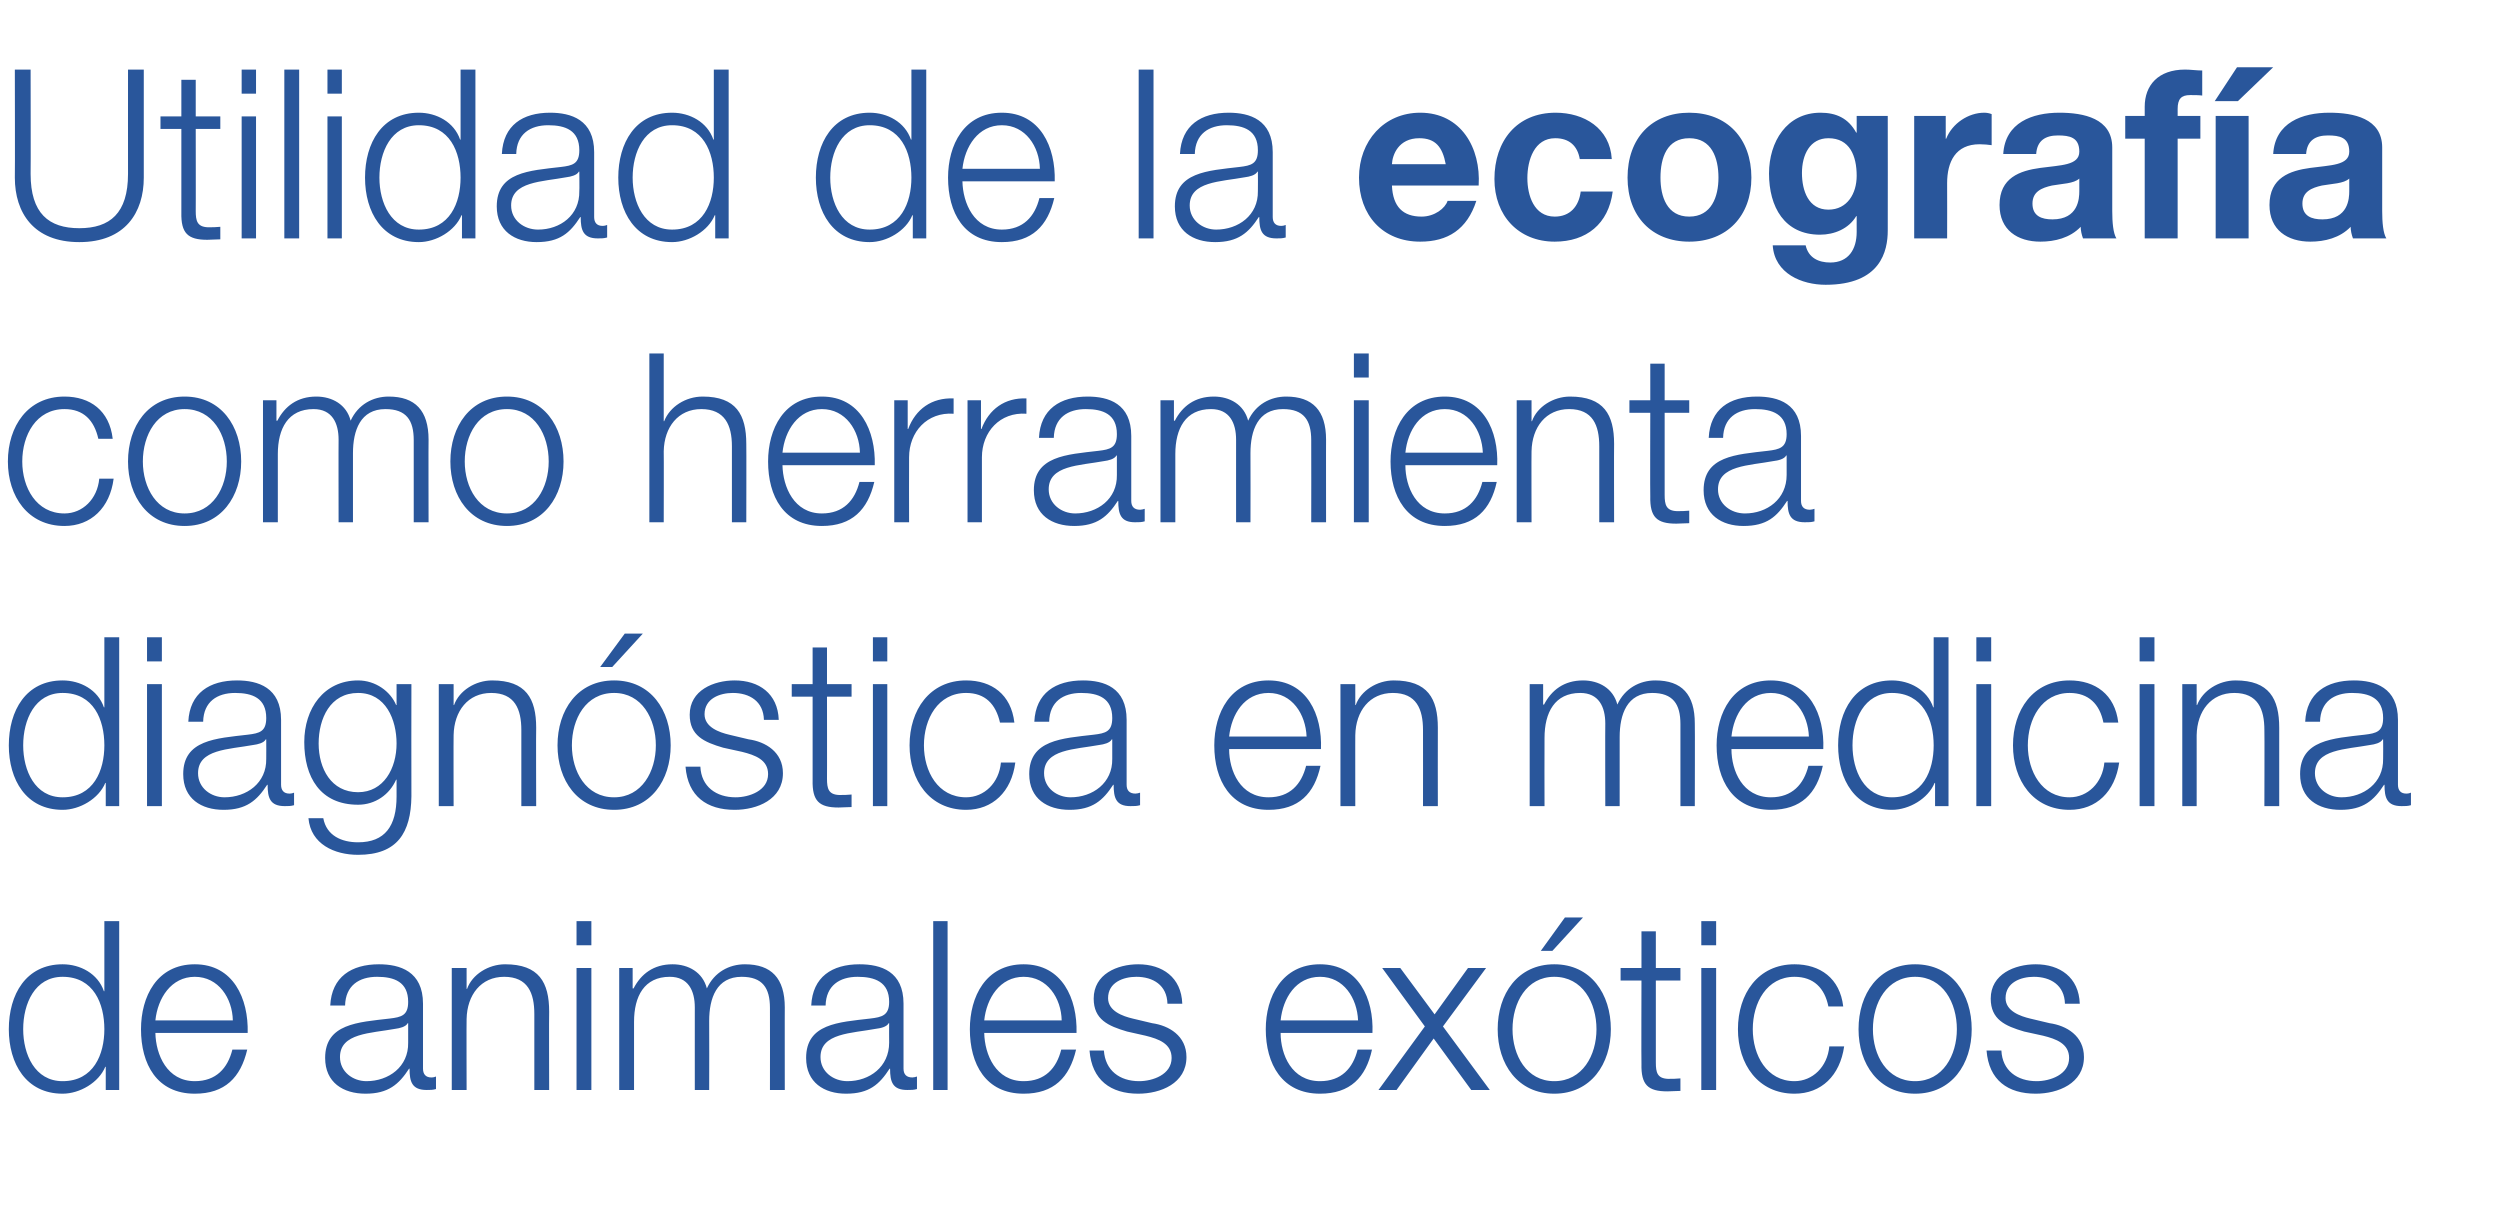 <?xml version="1.0" standalone="no"?><!DOCTYPE svg PUBLIC "-//W3C//DTD SVG 1.1//EN" "http://www.w3.org/Graphics/SVG/1.1/DTD/svg11.dtd"><svg xmlns="http://www.w3.org/2000/svg" version="1.1" width="539px" height="262.6px" viewBox="0 -15 539 262.6" style="top:-15px">  <desc>Utilidad de la ecografía como herramienta diagnóstica en medicina de animales exóticos</desc>  <defs/>  <g id="Polygon112784">    <path d="M 13.5 218.1 C 20.2 218.1 22.5 212.3 22.5 206.9 C 22.5 201.4 20.2 195.6 13.5 195.6 C 7.5 195.6 5 201.4 5 206.9 C 5 212.3 7.5 218.1 13.5 218.1 Z M 25.7 220 L 22.8 220 L 22.8 215 C 22.8 215 22.69 215.02 22.7 215 C 21.3 218.4 17.2 220.8 13.5 220.8 C 5.6 220.8 1.9 214.3 1.9 206.9 C 1.9 199.4 5.6 192.9 13.5 192.9 C 17.3 192.9 21.1 194.9 22.4 198.7 C 22.44 198.7 22.5 198.7 22.5 198.7 L 22.5 183.6 L 25.7 183.6 L 25.7 220 Z M 33.5 207.7 C 33.6 212.4 36 218.1 42 218.1 C 46.6 218.1 49.1 215.3 50.1 211.3 C 50.1 211.3 53.3 211.3 53.3 211.3 C 51.9 217.3 48.5 220.8 42 220.8 C 33.8 220.8 30.4 214.4 30.4 206.9 C 30.4 199.9 33.8 192.9 42 192.9 C 50.3 192.9 53.6 200.3 53.4 207.7 C 53.4 207.7 33.5 207.7 33.5 207.7 Z M 50.2 205 C 50.1 200.2 47.1 195.6 42 195.6 C 36.9 195.6 34 200.2 33.5 205 C 33.5 205 50.2 205 50.2 205 Z M 88 205.6 C 88 205.6 87.91 205.63 87.9 205.6 C 87.5 206.4 86.1 206.7 85.3 206.8 C 79.9 207.8 73.3 207.7 73.3 212.9 C 73.3 216.1 76.1 218.1 79 218.1 C 83.8 218.1 88.1 215 88 209.8 C 88.01 209.81 88 205.6 88 205.6 Z M 71.2 201.8 C 71.5 195.6 75.8 192.9 81.7 192.9 C 86.2 192.9 91.2 194.4 91.2 201.4 C 91.2 201.4 91.2 215.4 91.2 215.4 C 91.2 216.6 91.8 217.3 93 217.3 C 93.4 217.3 93.8 217.2 94 217.1 C 94 217.1 94 219.8 94 219.8 C 93.3 220 92.8 220 92 220 C 88.8 220 88.3 218.2 88.3 215.4 C 88.3 215.4 88.2 215.4 88.2 215.4 C 86 218.8 83.7 220.8 78.8 220.8 C 74 220.8 70.1 218.4 70.1 213.1 C 70.1 205.7 77.2 205.4 84 204.6 C 86.6 204.3 88 203.9 88 201 C 88 196.7 85 195.6 81.3 195.6 C 77.4 195.6 74.5 197.5 74.4 201.8 C 74.4 201.8 71.2 201.8 71.2 201.8 Z M 97.4 193.7 L 100.6 193.7 L 100.6 198.2 C 100.6 198.2 100.66 198.24 100.7 198.2 C 101.8 195.1 105.3 192.9 108.9 192.9 C 116.2 192.9 118.4 196.8 118.4 203.1 C 118.35 203.08 118.4 220 118.4 220 L 115.2 220 C 115.2 220 115.2 203.59 115.2 203.6 C 115.2 199.1 113.8 195.6 108.7 195.6 C 103.7 195.6 100.7 199.5 100.6 204.7 C 100.56 204.66 100.6 220 100.6 220 L 97.4 220 L 97.4 193.7 Z M 124.3 193.7 L 127.5 193.7 L 127.5 220 L 124.3 220 L 124.3 193.7 Z M 124.3 183.6 L 127.5 183.6 L 127.5 188.8 L 124.3 188.8 L 124.3 183.6 Z M 133.5 193.7 L 136.4 193.7 L 136.4 198.1 C 136.4 198.1 136.59 198.13 136.6 198.1 C 138.2 195 140.9 192.9 145 192.9 C 148.4 192.9 151.5 194.6 152.4 198.1 C 154 194.6 157.2 192.9 160.6 192.9 C 166.3 192.9 169.2 195.9 169.2 202.2 C 169.18 202.16 169.2 220 169.2 220 L 166 220 C 166 220 166.03 202.32 166 202.3 C 166 198 164.4 195.6 159.9 195.6 C 154.5 195.6 152.9 200.2 152.9 205.1 C 152.94 205.12 152.9 220 152.9 220 L 149.8 220 C 149.8 220 149.79 202.16 149.8 202.2 C 149.8 198.6 148.4 195.6 144.4 195.6 C 138.9 195.6 136.7 199.8 136.7 205.3 C 136.69 205.33 136.7 220 136.7 220 L 133.5 220 L 133.5 193.7 Z M 191.7 205.6 C 191.7 205.6 191.57 205.63 191.6 205.6 C 191.2 206.4 189.8 206.7 188.9 206.8 C 183.6 207.8 176.9 207.7 176.9 212.9 C 176.9 216.1 179.7 218.1 182.7 218.1 C 187.5 218.1 191.7 215 191.7 209.8 C 191.67 209.81 191.7 205.6 191.7 205.6 Z M 174.9 201.8 C 175.2 195.6 179.4 192.9 185.3 192.9 C 189.9 192.9 194.8 194.4 194.8 201.4 C 194.8 201.4 194.8 215.4 194.8 215.4 C 194.8 216.6 195.4 217.3 196.7 217.3 C 197 217.3 197.4 217.2 197.7 217.1 C 197.7 217.1 197.7 219.8 197.7 219.8 C 197 220 196.5 220 195.6 220 C 192.4 220 191.9 218.2 191.9 215.4 C 191.9 215.4 191.8 215.4 191.8 215.4 C 189.6 218.8 187.4 220.8 182.4 220.8 C 177.7 220.8 173.8 218.4 173.8 213.1 C 173.8 205.7 180.8 205.4 187.6 204.6 C 190.2 204.3 191.7 203.9 191.7 201 C 191.7 196.7 188.6 195.6 184.9 195.6 C 181 195.6 178.1 197.5 178 201.8 C 178 201.8 174.9 201.8 174.9 201.8 Z M 201.2 183.6 L 204.3 183.6 L 204.3 220 L 201.2 220 L 201.2 183.6 Z M 212.2 207.7 C 212.3 212.4 214.7 218.1 220.7 218.1 C 225.3 218.1 227.8 215.3 228.8 211.3 C 228.8 211.3 232 211.3 232 211.3 C 230.6 217.3 227.2 220.8 220.7 220.8 C 212.5 220.8 209.1 214.4 209.1 206.9 C 209.1 199.9 212.5 192.9 220.7 192.9 C 229 192.9 232.3 200.3 232.1 207.7 C 232.1 207.7 212.2 207.7 212.2 207.7 Z M 228.9 205 C 228.8 200.2 225.8 195.6 220.7 195.6 C 215.6 195.6 212.7 200.2 212.2 205 C 212.2 205 228.9 205 228.9 205 Z M 251.7 201.4 C 251.6 197.4 248.6 195.6 245 195.6 C 242.2 195.6 238.9 196.8 238.9 200.2 C 238.9 203 242.1 204.1 244.2 204.6 C 244.2 204.6 248.4 205.6 248.4 205.6 C 252 206.1 255.8 208.3 255.8 212.9 C 255.8 218.6 250.2 220.8 245.4 220.8 C 239.5 220.8 235.4 217.9 234.9 211.5 C 234.9 211.5 238 211.5 238 211.5 C 238.3 215.8 241.4 218.1 245.6 218.1 C 248.5 218.1 252.6 216.7 252.6 213.1 C 252.6 210 249.8 209 247 208.3 C 247 208.3 243 207.4 243 207.4 C 238.9 206.2 235.8 204.8 235.8 200.3 C 235.8 195 240.9 192.9 245.4 192.9 C 250.6 192.9 254.7 195.7 254.9 201.4 C 254.9 201.4 251.7 201.4 251.7 201.4 Z M 276.1 207.7 C 276.1 212.4 278.5 218.1 284.6 218.1 C 289.2 218.1 291.7 215.3 292.7 211.3 C 292.7 211.3 295.8 211.3 295.8 211.3 C 294.5 217.3 291.1 220.8 284.6 220.8 C 276.4 220.8 272.9 214.4 272.9 206.9 C 272.9 199.9 276.4 192.9 284.6 192.9 C 292.9 192.9 296.2 200.3 295.9 207.7 C 295.9 207.7 276.1 207.7 276.1 207.7 Z M 292.8 205 C 292.6 200.2 289.7 195.6 284.6 195.6 C 279.4 195.6 276.6 200.2 276.1 205 C 276.1 205 292.8 205 292.8 205 Z M 307.2 206.3 L 298 193.7 L 301.9 193.7 L 309.3 203.7 L 316.5 193.7 L 320.4 193.7 L 311.1 206.3 L 321.2 220 L 317.2 220 L 309.1 208.9 L 301.1 220 L 297.2 220 L 307.2 206.3 Z M 347.3 206.9 C 347.3 214.4 343 220.8 335.1 220.8 C 327.2 220.8 322.9 214.4 322.9 206.9 C 322.9 199.3 327.2 192.9 335.1 192.9 C 343 192.9 347.3 199.3 347.3 206.9 Z M 326.1 206.9 C 326.1 212.5 329.1 218.1 335.1 218.1 C 341.2 218.1 344.2 212.5 344.2 206.9 C 344.2 201.2 341.2 195.6 335.1 195.6 C 329.1 195.6 326.1 201.2 326.1 206.9 Z M 334.7 190 L 332.2 190 L 337.4 182.8 L 341.3 182.8 L 334.7 190 Z M 357 193.7 L 362.3 193.7 L 362.3 196.4 L 357 196.4 C 357 196.4 357 214.15 357 214.1 C 357 216.2 357.3 217.5 359.6 217.6 C 360.5 217.6 361.4 217.6 362.3 217.5 C 362.3 217.5 362.3 220.2 362.3 220.2 C 361.3 220.2 360.4 220.3 359.5 220.3 C 355.3 220.3 353.8 218.9 353.9 214.4 C 353.85 214.4 353.9 196.4 353.9 196.4 L 349.4 196.4 L 349.4 193.7 L 353.9 193.7 L 353.9 185.8 L 357 185.8 L 357 193.7 Z M 366.8 193.7 L 370 193.7 L 370 220 L 366.8 220 L 366.8 193.7 Z M 366.8 183.6 L 370 183.6 L 370 188.8 L 366.8 188.8 L 366.8 183.6 Z M 394.2 202 C 393.4 198 391 195.6 386.9 195.6 C 380.9 195.6 377.9 201.2 377.9 206.9 C 377.9 212.5 380.9 218.1 386.9 218.1 C 390.8 218.1 394 215 394.4 210.6 C 394.4 210.6 397.6 210.6 397.6 210.6 C 396.7 216.9 392.7 220.8 386.9 220.8 C 379 220.8 374.7 214.4 374.7 206.9 C 374.7 199.3 379 192.9 386.9 192.9 C 392.4 192.9 396.7 195.9 397.4 202 C 397.4 202 394.2 202 394.2 202 Z M 425.1 206.9 C 425.1 214.4 420.8 220.8 412.9 220.8 C 405 220.8 400.7 214.4 400.7 206.9 C 400.7 199.3 405 192.9 412.9 192.9 C 420.8 192.9 425.1 199.3 425.1 206.9 Z M 403.8 206.9 C 403.8 212.5 406.8 218.1 412.9 218.1 C 418.9 218.1 421.9 212.5 421.9 206.9 C 421.9 201.2 418.9 195.6 412.9 195.6 C 406.8 195.6 403.8 201.2 403.8 206.9 Z M 445.2 201.4 C 445.1 197.4 442.1 195.6 438.5 195.6 C 435.7 195.6 432.4 196.8 432.4 200.2 C 432.4 203 435.6 204.1 437.7 204.6 C 437.7 204.6 441.9 205.6 441.9 205.6 C 445.5 206.1 449.3 208.3 449.3 212.9 C 449.3 218.6 443.7 220.8 438.9 220.8 C 432.9 220.8 428.8 217.9 428.3 211.5 C 428.3 211.5 431.5 211.5 431.5 211.5 C 431.7 215.8 434.9 218.1 439.1 218.1 C 442 218.1 446.1 216.7 446.1 213.1 C 446.1 210 443.3 209 440.5 208.3 C 440.5 208.3 436.4 207.4 436.4 207.4 C 432.3 206.2 429.2 204.8 429.2 200.3 C 429.2 195 434.4 192.9 438.9 192.9 C 444.1 192.9 448.2 195.7 448.4 201.4 C 448.4 201.4 445.2 201.4 445.2 201.4 Z " stroke="none" fill="#29569b"/>  </g>  <g id="Polygon112783">    <path d="M 13.5 156.9 C 20.2 156.9 22.5 151.1 22.5 145.7 C 22.5 140.2 20.2 134.4 13.5 134.4 C 7.5 134.4 5 140.2 5 145.7 C 5 151.1 7.5 156.9 13.5 156.9 Z M 25.7 158.8 L 22.8 158.8 L 22.8 153.8 C 22.8 153.8 22.69 153.82 22.7 153.8 C 21.3 157.2 17.2 159.6 13.5 159.6 C 5.6 159.6 1.9 153.1 1.9 145.7 C 1.9 138.2 5.6 131.7 13.5 131.7 C 17.3 131.7 21.1 133.7 22.4 137.5 C 22.44 137.5 22.5 137.5 22.5 137.5 L 22.5 122.4 L 25.7 122.4 L 25.7 158.8 Z M 31.7 132.5 L 34.9 132.5 L 34.9 158.8 L 31.7 158.8 L 31.7 132.5 Z M 31.7 122.4 L 34.9 122.4 L 34.9 127.6 L 31.7 127.6 L 31.7 122.4 Z M 57.4 144.4 C 57.4 144.4 57.33 144.43 57.3 144.4 C 56.9 145.2 55.5 145.5 54.7 145.6 C 49.3 146.6 42.7 146.5 42.7 151.7 C 42.7 154.9 45.5 156.9 48.4 156.9 C 53.2 156.9 57.5 153.8 57.4 148.6 C 57.43 148.61 57.4 144.4 57.4 144.4 Z M 40.6 140.6 C 40.9 134.4 45.2 131.7 51.1 131.7 C 55.6 131.7 60.6 133.2 60.6 140.2 C 60.6 140.2 60.6 154.2 60.6 154.2 C 60.6 155.4 61.2 156.1 62.4 156.1 C 62.8 156.1 63.2 156 63.4 155.9 C 63.4 155.9 63.4 158.6 63.4 158.6 C 62.7 158.8 62.2 158.8 61.4 158.8 C 58.2 158.8 57.7 157 57.7 154.2 C 57.7 154.2 57.6 154.2 57.6 154.2 C 55.4 157.6 53.1 159.6 48.2 159.6 C 43.4 159.6 39.5 157.2 39.5 151.9 C 39.5 144.5 46.6 144.2 53.4 143.4 C 56 143.1 57.4 142.7 57.4 139.8 C 57.4 135.5 54.4 134.4 50.7 134.4 C 46.8 134.4 43.9 136.3 43.8 140.6 C 43.8 140.6 40.6 140.6 40.6 140.6 Z M 85.5 145.3 C 85.5 140.2 83.2 134.4 77.2 134.4 C 71.2 134.4 68.7 139.9 68.7 145.3 C 68.7 150.7 71.4 155.8 77.2 155.8 C 82.7 155.8 85.5 150.7 85.5 145.3 Z M 88.7 156.7 C 88.6 164.5 85.7 169.3 77.2 169.3 C 72.1 169.3 67 167 66.5 161.4 C 66.5 161.4 69.7 161.4 69.7 161.4 C 70.4 165.2 73.7 166.6 77.2 166.6 C 83 166.6 85.5 163.1 85.5 156.7 C 85.51 156.67 85.5 153.1 85.5 153.1 C 85.5 153.1 85.42 153.1 85.4 153.1 C 84 156.3 80.9 158.5 77.2 158.5 C 69 158.5 65.6 152.5 65.6 145 C 65.6 137.8 69.8 131.7 77.2 131.7 C 81 131.7 84.2 134.1 85.4 137 C 85.42 137.04 85.5 137 85.5 137 L 85.5 132.5 L 88.7 132.5 C 88.7 132.5 88.66 156.67 88.7 156.7 Z M 94.6 132.5 L 97.8 132.5 L 97.8 137 C 97.8 137 97.86 137.04 97.9 137 C 99 133.9 102.5 131.7 106.1 131.7 C 113.4 131.7 115.6 135.6 115.6 141.9 C 115.55 141.88 115.6 158.8 115.6 158.8 L 112.4 158.8 C 112.4 158.8 112.4 142.39 112.4 142.4 C 112.4 137.9 111 134.4 105.9 134.4 C 100.9 134.4 97.9 138.3 97.8 143.5 C 97.76 143.46 97.8 158.8 97.8 158.8 L 94.6 158.8 L 94.6 132.5 Z M 144.6 145.7 C 144.6 153.2 140.3 159.6 132.4 159.6 C 124.5 159.6 120.2 153.2 120.2 145.7 C 120.2 138.1 124.5 131.7 132.4 131.7 C 140.3 131.7 144.6 138.1 144.6 145.7 Z M 123.3 145.7 C 123.3 151.3 126.3 156.9 132.4 156.9 C 138.4 156.9 141.4 151.3 141.4 145.7 C 141.4 140 138.4 134.4 132.4 134.4 C 126.3 134.4 123.3 140 123.3 145.7 Z M 132 128.8 L 129.4 128.8 L 134.7 121.6 L 138.6 121.6 L 132 128.8 Z M 164.7 140.2 C 164.6 136.2 161.6 134.4 158 134.4 C 155.2 134.4 151.9 135.6 151.9 139 C 151.9 141.8 155.1 142.9 157.2 143.4 C 157.2 143.4 161.4 144.4 161.4 144.4 C 165 144.9 168.8 147.1 168.8 151.7 C 168.8 157.4 163.2 159.6 158.4 159.6 C 152.4 159.6 148.3 156.7 147.8 150.3 C 147.8 150.3 151 150.3 151 150.3 C 151.2 154.6 154.4 156.9 158.6 156.9 C 161.5 156.9 165.6 155.5 165.6 151.9 C 165.6 148.8 162.8 147.8 160 147.1 C 160 147.1 155.9 146.2 155.9 146.2 C 151.8 145 148.7 143.6 148.7 139.1 C 148.7 133.8 153.9 131.7 158.4 131.7 C 163.6 131.7 167.7 134.5 167.9 140.2 C 167.9 140.2 164.7 140.2 164.7 140.2 Z M 178.3 132.5 L 183.6 132.5 L 183.6 135.2 L 178.3 135.2 C 178.3 135.2 178.33 152.95 178.3 152.9 C 178.3 155 178.6 156.3 180.9 156.4 C 181.8 156.4 182.7 156.4 183.6 156.3 C 183.6 156.3 183.6 159 183.6 159 C 182.6 159 181.7 159.1 180.8 159.1 C 176.6 159.1 175.1 157.7 175.2 153.2 C 175.18 153.2 175.2 135.2 175.2 135.2 L 170.7 135.2 L 170.7 132.5 L 175.2 132.5 L 175.2 124.6 L 178.3 124.6 L 178.3 132.5 Z M 188.2 132.5 L 191.3 132.5 L 191.3 158.8 L 188.2 158.8 L 188.2 132.5 Z M 188.2 122.4 L 191.3 122.4 L 191.3 127.6 L 188.2 127.6 L 188.2 122.4 Z M 215.6 140.8 C 214.7 136.8 212.4 134.4 208.3 134.4 C 202.2 134.4 199.2 140 199.2 145.7 C 199.2 151.3 202.2 156.9 208.3 156.9 C 212.2 156.9 215.4 153.8 215.8 149.4 C 215.8 149.4 218.9 149.4 218.9 149.4 C 218.1 155.7 214 159.6 208.3 159.6 C 200.4 159.6 196.1 153.2 196.1 145.7 C 196.1 138.1 200.4 131.7 208.3 131.7 C 213.8 131.7 218 134.7 218.7 140.8 C 218.7 140.8 215.6 140.8 215.6 140.8 Z M 239.8 144.4 C 239.8 144.4 239.7 144.43 239.7 144.4 C 239.3 145.2 237.9 145.5 237.1 145.6 C 231.7 146.6 225.1 146.5 225.1 151.7 C 225.1 154.9 227.9 156.9 230.8 156.9 C 235.6 156.9 239.9 153.8 239.8 148.6 C 239.8 148.61 239.8 144.4 239.8 144.4 Z M 223 140.6 C 223.3 134.4 227.6 131.7 233.5 131.7 C 238 131.7 242.9 133.2 242.9 140.2 C 242.9 140.2 242.9 154.2 242.9 154.2 C 242.9 155.4 243.5 156.1 244.8 156.1 C 245.1 156.1 245.5 156 245.8 155.9 C 245.8 155.9 245.8 158.6 245.8 158.6 C 245.1 158.8 244.6 158.8 243.7 158.8 C 240.6 158.8 240.1 157 240.1 154.2 C 240.1 154.2 240 154.2 240 154.2 C 237.8 157.6 235.5 159.6 230.6 159.6 C 225.8 159.6 221.9 157.2 221.9 151.9 C 221.9 144.5 229 144.2 235.8 143.4 C 238.4 143.1 239.8 142.7 239.8 139.8 C 239.8 135.5 236.8 134.4 233.1 134.4 C 229.2 134.4 226.3 136.3 226.2 140.6 C 226.2 140.6 223 140.6 223 140.6 Z M 265 146.5 C 265 151.2 267.4 156.9 273.5 156.9 C 278.1 156.9 280.6 154.1 281.6 150.1 C 281.6 150.1 284.7 150.1 284.7 150.1 C 283.4 156.1 280 159.6 273.5 159.6 C 265.3 159.6 261.8 153.2 261.8 145.7 C 261.8 138.7 265.3 131.7 273.5 131.7 C 281.8 131.7 285.1 139.1 284.8 146.5 C 284.8 146.5 265 146.5 265 146.5 Z M 281.7 143.8 C 281.5 139 278.6 134.4 273.5 134.4 C 268.3 134.4 265.5 139 265 143.8 C 265 143.8 281.7 143.8 281.7 143.8 Z M 289 132.5 L 292.2 132.5 L 292.2 137 C 292.2 137 292.28 137.04 292.3 137 C 293.4 133.9 296.9 131.7 300.5 131.7 C 307.8 131.7 310 135.6 310 141.9 C 309.97 141.88 310 158.8 310 158.8 L 306.8 158.8 C 306.8 158.8 306.82 142.39 306.8 142.4 C 306.8 137.9 305.4 134.4 300.3 134.4 C 295.3 134.4 292.3 138.3 292.2 143.5 C 292.18 143.46 292.2 158.8 292.2 158.8 L 289 158.8 L 289 132.5 Z M 329.8 132.5 L 332.7 132.5 L 332.7 136.9 C 332.7 136.9 332.86 136.93 332.9 136.9 C 334.5 133.8 337.2 131.7 341.3 131.7 C 344.7 131.7 347.8 133.4 348.7 136.9 C 350.3 133.4 353.5 131.7 356.9 131.7 C 362.6 131.7 365.4 134.7 365.4 141 C 365.45 140.96 365.4 158.8 365.4 158.8 L 362.3 158.8 C 362.3 158.8 362.3 141.12 362.3 141.1 C 362.3 136.8 360.7 134.4 356.2 134.4 C 350.8 134.4 349.2 139 349.2 143.9 C 349.21 143.92 349.2 158.8 349.2 158.8 L 346.1 158.8 C 346.1 158.8 346.06 140.96 346.1 141 C 346.1 137.4 344.7 134.4 340.7 134.4 C 335.2 134.4 333 138.6 333 144.1 C 332.96 144.13 333 158.8 333 158.8 L 329.8 158.8 L 329.8 132.5 Z M 373.3 146.5 C 373.3 151.2 375.7 156.9 381.8 156.9 C 386.4 156.9 388.9 154.1 389.9 150.1 C 389.9 150.1 393 150.1 393 150.1 C 391.7 156.1 388.3 159.6 381.8 159.6 C 373.6 159.6 370.1 153.2 370.1 145.7 C 370.1 138.7 373.6 131.7 381.8 131.7 C 390.1 131.7 393.4 139.1 393.1 146.5 C 393.1 146.5 373.3 146.5 373.3 146.5 Z M 390 143.8 C 389.8 139 386.9 134.4 381.8 134.4 C 376.6 134.4 373.8 139 373.3 143.8 C 373.3 143.8 390 143.8 390 143.8 Z M 407.9 156.9 C 414.6 156.9 416.9 151.1 416.9 145.7 C 416.9 140.2 414.6 134.4 407.9 134.4 C 401.9 134.4 399.4 140.2 399.4 145.7 C 399.4 151.1 401.9 156.9 407.9 156.9 Z M 420.1 158.8 L 417.2 158.8 L 417.2 153.8 C 417.2 153.8 417.08 153.82 417.1 153.8 C 415.7 157.2 411.6 159.6 407.9 159.6 C 400 159.6 396.3 153.1 396.3 145.7 C 396.3 138.2 400 131.7 407.9 131.7 C 411.7 131.7 415.5 133.7 416.8 137.5 C 416.83 137.5 416.9 137.5 416.9 137.5 L 416.9 122.4 L 420.1 122.4 L 420.1 158.8 Z M 426.1 132.5 L 429.3 132.5 L 429.3 158.8 L 426.1 158.8 L 426.1 132.5 Z M 426.1 122.4 L 429.3 122.4 L 429.3 127.6 L 426.1 127.6 L 426.1 122.4 Z M 453.5 140.8 C 452.7 136.8 450.3 134.4 446.2 134.4 C 440.2 134.4 437.2 140 437.2 145.7 C 437.2 151.3 440.2 156.9 446.2 156.9 C 450.1 156.9 453.3 153.8 453.7 149.4 C 453.7 149.4 456.9 149.4 456.9 149.4 C 456 155.7 452 159.6 446.2 159.6 C 438.3 159.6 434 153.2 434 145.7 C 434 138.1 438.3 131.7 446.2 131.7 C 451.7 131.7 456 134.7 456.7 140.8 C 456.7 140.8 453.5 140.8 453.5 140.8 Z M 461.3 132.5 L 464.5 132.5 L 464.5 158.8 L 461.3 158.8 L 461.3 132.5 Z M 461.3 122.4 L 464.5 122.4 L 464.5 127.6 L 461.3 127.6 L 461.3 122.4 Z M 470.5 132.5 L 473.6 132.5 L 473.6 137 C 473.6 137 473.71 137.04 473.7 137 C 474.9 133.9 478.3 131.7 482 131.7 C 489.2 131.7 491.4 135.6 491.4 141.9 C 491.4 141.88 491.4 158.8 491.4 158.8 L 488.2 158.8 C 488.2 158.8 488.25 142.39 488.2 142.4 C 488.2 137.9 486.8 134.4 481.7 134.4 C 476.7 134.4 473.7 138.3 473.6 143.5 C 473.61 143.46 473.6 158.8 473.6 158.8 L 470.5 158.8 L 470.5 132.5 Z M 513.8 144.4 C 513.8 144.4 513.74 144.43 513.7 144.4 C 513.3 145.2 511.9 145.5 511.1 145.6 C 505.7 146.6 499.1 146.5 499.1 151.7 C 499.1 154.9 501.9 156.9 504.8 156.9 C 509.6 156.9 513.9 153.8 513.8 148.6 C 513.84 148.61 513.8 144.4 513.8 144.4 Z M 497 140.6 C 497.3 134.4 501.6 131.7 507.5 131.7 C 512 131.7 517 133.2 517 140.2 C 517 140.2 517 154.2 517 154.2 C 517 155.4 517.6 156.1 518.8 156.1 C 519.2 156.1 519.6 156 519.8 155.9 C 519.8 155.9 519.8 158.6 519.8 158.6 C 519.1 158.8 518.6 158.8 517.8 158.8 C 514.6 158.8 514.1 157 514.1 154.2 C 514.1 154.2 514 154.2 514 154.2 C 511.8 157.6 509.5 159.6 504.6 159.6 C 499.8 159.6 495.9 157.2 495.9 151.9 C 495.9 144.5 503 144.2 509.8 143.4 C 512.4 143.1 513.8 142.7 513.8 139.8 C 513.8 135.5 510.8 134.4 507.1 134.4 C 503.2 134.4 500.3 136.3 500.2 140.6 C 500.2 140.6 497 140.6 497 140.6 Z " stroke="none" fill="#29569b"/>  </g>  <g id="Polygon112782">    <path d="M 21.2 79.6 C 20.3 75.6 18 73.2 13.9 73.2 C 7.8 73.2 4.8 78.8 4.8 84.5 C 4.8 90.1 7.8 95.7 13.9 95.7 C 17.8 95.7 21 92.6 21.4 88.2 C 21.4 88.2 24.5 88.2 24.5 88.2 C 23.7 94.5 19.6 98.4 13.9 98.4 C 6 98.4 1.7 92 1.7 84.5 C 1.7 76.9 6 70.5 13.9 70.5 C 19.4 70.5 23.6 73.5 24.3 79.6 C 24.3 79.6 21.2 79.6 21.2 79.6 Z M 52 84.5 C 52 92 47.7 98.4 39.8 98.4 C 31.9 98.4 27.6 92 27.6 84.5 C 27.6 76.9 31.9 70.5 39.8 70.5 C 47.7 70.5 52 76.9 52 84.5 Z M 30.8 84.5 C 30.8 90.1 33.8 95.7 39.8 95.7 C 45.9 95.7 48.9 90.1 48.9 84.5 C 48.9 78.8 45.9 73.2 39.8 73.2 C 33.8 73.2 30.8 78.8 30.8 84.5 Z M 56.7 71.3 L 59.6 71.3 L 59.6 75.7 C 59.6 75.7 59.78 75.73 59.8 75.7 C 61.4 72.6 64.1 70.5 68.2 70.5 C 71.6 70.5 74.7 72.2 75.6 75.7 C 77.2 72.2 80.4 70.5 83.8 70.5 C 89.5 70.5 92.4 73.5 92.4 79.8 C 92.36 79.76 92.4 97.6 92.4 97.6 L 89.2 97.6 C 89.2 97.6 89.21 79.92 89.2 79.9 C 89.2 75.6 87.6 73.2 83.1 73.2 C 77.7 73.2 76.1 77.8 76.1 82.7 C 76.12 82.72 76.1 97.6 76.1 97.6 L 73 97.6 C 73 97.6 72.97 79.76 73 79.8 C 73 76.2 71.6 73.2 67.6 73.2 C 62.1 73.2 59.9 77.4 59.9 82.9 C 59.88 82.93 59.9 97.6 59.9 97.6 L 56.7 97.6 L 56.7 71.3 Z M 121.5 84.5 C 121.5 92 117.2 98.4 109.3 98.4 C 101.4 98.4 97.1 92 97.1 84.5 C 97.1 76.9 101.4 70.5 109.3 70.5 C 117.2 70.5 121.5 76.9 121.5 84.5 Z M 100.2 84.5 C 100.2 90.1 103.2 95.7 109.3 95.7 C 115.3 95.7 118.3 90.1 118.3 84.5 C 118.3 78.8 115.3 73.2 109.3 73.2 C 103.2 73.2 100.2 78.8 100.2 84.5 Z M 140 61.2 L 143.1 61.2 L 143.1 75.8 C 143.1 75.8 143.24 75.84 143.2 75.8 C 144.4 72.7 147.8 70.5 151.5 70.5 C 158.7 70.5 160.9 74.4 160.9 80.7 C 160.94 80.68 160.9 97.6 160.9 97.6 L 157.8 97.6 C 157.8 97.6 157.79 81.19 157.8 81.2 C 157.8 76.7 156.3 73.2 151.2 73.2 C 146.2 73.2 143.2 77.1 143.1 82.3 C 143.14 82.26 143.1 97.6 143.1 97.6 L 140 97.6 L 140 61.2 Z M 168.7 85.3 C 168.8 90 171.2 95.7 177.2 95.7 C 181.8 95.7 184.3 92.9 185.3 88.9 C 185.3 88.9 188.5 88.9 188.5 88.9 C 187.1 94.9 183.7 98.4 177.2 98.4 C 169 98.4 165.6 92 165.6 84.5 C 165.6 77.5 169 70.5 177.2 70.5 C 185.5 70.5 188.8 77.9 188.6 85.3 C 188.6 85.3 168.7 85.3 168.7 85.3 Z M 185.4 82.6 C 185.3 77.8 182.3 73.2 177.2 73.2 C 172.1 73.2 169.2 77.8 168.7 82.6 C 168.7 82.6 185.4 82.6 185.4 82.6 Z M 192.8 71.3 L 195.7 71.3 L 195.7 77.5 C 195.7 77.5 195.82 77.47 195.8 77.5 C 197.4 73.2 200.9 70.7 205.6 70.9 C 205.6 70.9 205.6 74.2 205.6 74.2 C 199.9 73.8 196 78.1 196 83.6 C 195.97 83.59 196 97.6 196 97.6 L 192.8 97.6 L 192.8 71.3 Z M 208.6 71.3 L 211.5 71.3 L 211.5 77.5 C 211.5 77.5 211.56 77.47 211.6 77.5 C 213.2 73.2 216.7 70.7 221.3 70.9 C 221.3 70.9 221.3 74.2 221.3 74.2 C 215.6 73.8 211.7 78.1 211.7 83.6 C 211.71 83.59 211.7 97.6 211.7 97.6 L 208.6 97.6 L 208.6 71.3 Z M 240.8 83.2 C 240.8 83.2 240.7 83.23 240.7 83.2 C 240.3 84 238.9 84.3 238.1 84.4 C 232.7 85.4 226.1 85.3 226.1 90.5 C 226.1 93.7 228.9 95.7 231.8 95.7 C 236.6 95.7 240.9 92.6 240.8 87.4 C 240.8 87.41 240.8 83.2 240.8 83.2 Z M 224 79.4 C 224.3 73.2 228.6 70.5 234.5 70.5 C 239 70.5 243.9 72 243.9 79 C 243.9 79 243.9 93 243.9 93 C 243.9 94.2 244.5 94.9 245.8 94.9 C 246.1 94.9 246.5 94.8 246.8 94.7 C 246.8 94.7 246.8 97.4 246.8 97.4 C 246.1 97.6 245.6 97.6 244.7 97.6 C 241.6 97.6 241.1 95.8 241.1 93 C 241.1 93 241 93 241 93 C 238.8 96.4 236.5 98.4 231.6 98.4 C 226.8 98.4 222.9 96 222.9 90.7 C 222.9 83.3 230 83 236.8 82.2 C 239.4 81.9 240.8 81.5 240.8 78.6 C 240.8 74.3 237.8 73.2 234.1 73.2 C 230.2 73.2 227.3 75.1 227.2 79.4 C 227.2 79.4 224 79.4 224 79.4 Z M 250.2 71.3 L 253.1 71.3 L 253.1 75.7 C 253.1 75.7 253.3 75.73 253.3 75.7 C 254.9 72.6 257.6 70.5 261.7 70.5 C 265.1 70.5 268.2 72.2 269.1 75.7 C 270.7 72.2 273.9 70.5 277.3 70.5 C 283 70.5 285.9 73.5 285.9 79.8 C 285.88 79.76 285.9 97.6 285.9 97.6 L 282.7 97.6 C 282.7 97.6 282.73 79.92 282.7 79.9 C 282.7 75.6 281.1 73.2 276.6 73.2 C 271.2 73.2 269.6 77.8 269.6 82.7 C 269.64 82.72 269.6 97.6 269.6 97.6 L 266.5 97.6 C 266.5 97.6 266.49 79.76 266.5 79.8 C 266.5 76.2 265.1 73.2 261.1 73.2 C 255.6 73.2 253.4 77.4 253.4 82.9 C 253.4 82.93 253.4 97.6 253.4 97.6 L 250.2 97.6 L 250.2 71.3 Z M 291.9 71.3 L 295.1 71.3 L 295.1 97.6 L 291.9 97.6 L 291.9 71.3 Z M 291.9 61.2 L 295.1 61.2 L 295.1 66.4 L 291.9 66.4 L 291.9 61.2 Z M 303 85.3 C 303 90 305.4 95.7 311.5 95.7 C 316.1 95.7 318.6 92.9 319.6 88.9 C 319.6 88.9 322.7 88.9 322.7 88.9 C 321.4 94.9 318 98.4 311.5 98.4 C 303.3 98.4 299.8 92 299.8 84.5 C 299.8 77.5 303.3 70.5 311.5 70.5 C 319.8 70.5 323.1 77.9 322.8 85.3 C 322.8 85.3 303 85.3 303 85.3 Z M 319.7 82.6 C 319.5 77.8 316.6 73.2 311.5 73.2 C 306.3 73.2 303.5 77.8 303 82.6 C 303 82.6 319.7 82.6 319.7 82.6 Z M 327 71.3 L 330.2 71.3 L 330.2 75.8 C 330.2 75.8 330.26 75.84 330.3 75.8 C 331.4 72.7 334.9 70.5 338.5 70.5 C 345.8 70.5 348 74.4 348 80.7 C 347.96 80.68 348 97.6 348 97.6 L 344.8 97.6 C 344.8 97.6 344.81 81.19 344.8 81.2 C 344.8 76.7 343.4 73.2 338.3 73.2 C 333.3 73.2 330.3 77.1 330.2 82.3 C 330.16 82.26 330.2 97.6 330.2 97.6 L 327 97.6 L 327 71.3 Z M 358.9 71.3 L 364.2 71.3 L 364.2 74 L 358.9 74 C 358.9 74 358.9 91.75 358.9 91.7 C 358.9 93.8 359.2 95.1 361.5 95.2 C 362.4 95.2 363.3 95.2 364.2 95.1 C 364.2 95.1 364.2 97.8 364.2 97.8 C 363.2 97.8 362.3 97.9 361.4 97.9 C 357.2 97.9 355.7 96.5 355.8 92 C 355.75 92 355.8 74 355.8 74 L 351.3 74 L 351.3 71.3 L 355.8 71.3 L 355.8 63.4 L 358.9 63.4 L 358.9 71.3 Z M 385.2 83.2 C 385.2 83.2 385.09 83.23 385.1 83.2 C 384.7 84 383.3 84.3 382.4 84.4 C 377.1 85.4 370.4 85.3 370.4 90.5 C 370.4 93.7 373.2 95.7 376.2 95.7 C 381 95.7 385.2 92.6 385.2 87.4 C 385.19 87.41 385.2 83.2 385.2 83.2 Z M 368.4 79.4 C 368.7 73.2 372.9 70.5 378.8 70.5 C 383.4 70.5 388.3 72 388.3 79 C 388.3 79 388.3 93 388.3 93 C 388.3 94.2 388.9 94.9 390.2 94.9 C 390.5 94.9 390.9 94.8 391.2 94.7 C 391.2 94.7 391.2 97.4 391.2 97.4 C 390.5 97.6 390 97.6 389.1 97.6 C 385.9 97.6 385.4 95.8 385.4 93 C 385.4 93 385.3 93 385.3 93 C 383.1 96.4 380.9 98.4 375.9 98.4 C 371.2 98.4 367.3 96 367.3 90.7 C 367.3 83.3 374.3 83 381.1 82.2 C 383.7 81.9 385.2 81.5 385.2 78.6 C 385.2 74.3 382.1 73.2 378.4 73.2 C 374.5 73.2 371.6 75.1 371.5 79.4 C 371.5 79.4 368.4 79.4 368.4 79.4 Z " stroke="none" fill="#29569b"/>  </g>  <g id="Polygon112781">    <path d="M 3.2 0 L 6.6 0 C 6.6 0 6.65 22.54 6.6 22.5 C 6.6 31 10.5 34.2 17.1 34.2 C 23.7 34.2 27.6 31 27.6 22.5 C 27.59 22.54 27.6 0 27.6 0 L 31 0 C 31 0 30.99 23.31 31 23.3 C 31 30.8 27 37.2 17.1 37.2 C 7.2 37.2 3.2 30.8 3.2 23.3 C 3.25 23.31 3.2 0 3.2 0 Z M 42.2 10.1 L 47.5 10.1 L 47.5 12.8 L 42.2 12.8 C 42.2 12.8 42.23 30.55 42.2 30.5 C 42.2 32.6 42.5 33.9 44.8 34 C 45.7 34 46.6 34 47.5 33.9 C 47.5 33.9 47.5 36.6 47.5 36.6 C 46.5 36.6 45.6 36.7 44.7 36.7 C 40.5 36.7 39 35.3 39.1 30.8 C 39.08 30.8 39.1 12.8 39.1 12.8 L 34.6 12.8 L 34.6 10.1 L 39.1 10.1 L 39.1 2.2 L 42.2 2.2 L 42.2 10.1 Z M 52.1 10.1 L 55.2 10.1 L 55.2 36.4 L 52.1 36.4 L 52.1 10.1 Z M 52.1 0 L 55.2 0 L 55.2 5.2 L 52.1 5.2 L 52.1 0 Z M 61.3 0 L 64.5 0 L 64.5 36.4 L 61.3 36.4 L 61.3 0 Z M 70.6 10.1 L 73.7 10.1 L 73.7 36.4 L 70.6 36.4 L 70.6 10.1 Z M 70.6 0 L 73.7 0 L 73.7 5.2 L 70.6 5.2 L 70.6 0 Z M 90.3 34.5 C 97 34.5 99.3 28.7 99.3 23.3 C 99.3 17.8 97 12 90.3 12 C 84.3 12 81.8 17.8 81.8 23.3 C 81.8 28.7 84.3 34.5 90.3 34.5 Z M 102.5 36.4 L 99.6 36.4 L 99.6 31.4 C 99.6 31.4 99.46 31.42 99.5 31.4 C 98.1 34.8 94 37.2 90.3 37.2 C 82.4 37.2 78.7 30.7 78.7 23.3 C 78.7 15.8 82.4 9.3 90.3 9.3 C 94.1 9.3 97.9 11.3 99.2 15.1 C 99.21 15.1 99.3 15.1 99.3 15.1 L 99.3 0 L 102.5 0 L 102.5 36.4 Z M 124.9 22 C 124.9 22 124.85 22.03 124.8 22 C 124.4 22.8 123 23.1 122.2 23.2 C 116.9 24.2 110.2 24.1 110.2 29.3 C 110.2 32.5 113 34.5 116 34.5 C 120.8 34.5 125 31.4 124.9 26.2 C 124.95 26.21 124.9 22 124.9 22 Z M 108.2 18.2 C 108.5 12 112.7 9.3 118.6 9.3 C 123.1 9.3 128.1 10.8 128.1 17.8 C 128.1 17.8 128.1 31.8 128.1 31.8 C 128.1 33 128.7 33.7 129.9 33.7 C 130.3 33.7 130.7 33.6 130.9 33.5 C 130.9 33.5 130.9 36.2 130.9 36.2 C 130.2 36.4 129.7 36.4 128.9 36.4 C 125.7 36.4 125.2 34.6 125.2 31.8 C 125.2 31.8 125.1 31.8 125.1 31.8 C 122.9 35.2 120.7 37.2 115.7 37.2 C 111 37.2 107.1 34.8 107.1 29.5 C 107.1 22.1 114.1 21.8 120.9 21 C 123.5 20.7 124.9 20.3 124.9 17.4 C 124.9 13.1 121.9 12 118.2 12 C 114.3 12 111.4 13.9 111.3 18.2 C 111.3 18.2 108.2 18.2 108.2 18.2 Z M 144.9 34.5 C 151.6 34.5 153.9 28.7 153.9 23.3 C 153.9 17.8 151.6 12 144.9 12 C 138.9 12 136.4 17.8 136.4 23.3 C 136.4 28.7 138.9 34.5 144.9 34.5 Z M 157.1 36.4 L 154.2 36.4 L 154.2 31.4 C 154.2 31.4 154.09 31.42 154.1 31.4 C 152.7 34.8 148.6 37.2 144.9 37.2 C 137 37.2 133.3 30.7 133.3 23.3 C 133.3 15.8 137 9.3 144.9 9.3 C 148.7 9.3 152.5 11.3 153.8 15.1 C 153.84 15.1 153.9 15.1 153.9 15.1 L 153.9 0 L 157.1 0 L 157.1 36.4 Z M 187.5 34.5 C 194.2 34.5 196.5 28.7 196.5 23.3 C 196.5 17.8 194.2 12 187.5 12 C 181.5 12 179 17.8 179 23.3 C 179 28.7 181.5 34.5 187.5 34.5 Z M 199.7 36.4 L 196.8 36.4 L 196.8 31.4 C 196.8 31.4 196.67 31.42 196.7 31.4 C 195.3 34.8 191.2 37.2 187.5 37.2 C 179.6 37.2 175.9 30.7 175.9 23.3 C 175.9 15.8 179.6 9.3 187.5 9.3 C 191.3 9.3 195.1 11.3 196.4 15.1 C 196.42 15.1 196.5 15.1 196.5 15.1 L 196.5 0 L 199.7 0 L 199.7 36.4 Z M 207.5 24.1 C 207.6 28.8 210 34.5 216 34.5 C 220.6 34.5 223.1 31.7 224.1 27.7 C 224.1 27.7 227.3 27.7 227.3 27.7 C 225.9 33.7 222.5 37.2 216 37.2 C 207.8 37.2 204.4 30.8 204.4 23.3 C 204.4 16.3 207.8 9.3 216 9.3 C 224.3 9.3 227.6 16.7 227.4 24.1 C 227.4 24.1 207.5 24.1 207.5 24.1 Z M 224.2 21.4 C 224.1 16.6 221.1 12 216 12 C 210.9 12 208 16.6 207.5 21.4 C 207.5 21.4 224.2 21.4 224.2 21.4 Z M 245.5 0 L 248.7 0 L 248.7 36.4 L 245.5 36.4 L 245.5 0 Z M 271.2 22 C 271.2 22 271.14 22.03 271.1 22 C 270.7 22.8 269.3 23.1 268.5 23.2 C 263.1 24.2 256.5 24.1 256.5 29.3 C 256.5 32.5 259.3 34.5 262.2 34.5 C 267 34.5 271.3 31.4 271.2 26.2 C 271.24 26.21 271.2 22 271.2 22 Z M 254.4 18.2 C 254.7 12 259 9.3 264.9 9.3 C 269.4 9.3 274.4 10.8 274.4 17.8 C 274.4 17.8 274.4 31.8 274.4 31.8 C 274.4 33 275 33.7 276.2 33.7 C 276.6 33.7 277 33.6 277.2 33.5 C 277.2 33.5 277.2 36.2 277.2 36.2 C 276.5 36.4 276 36.4 275.2 36.4 C 272 36.4 271.5 34.6 271.5 31.8 C 271.5 31.8 271.4 31.8 271.4 31.8 C 269.2 35.2 266.9 37.2 262 37.2 C 257.2 37.2 253.3 34.8 253.3 29.5 C 253.3 22.1 260.4 21.8 267.2 21 C 269.8 20.7 271.2 20.3 271.2 17.4 C 271.2 13.1 268.2 12 264.5 12 C 260.6 12 257.7 13.9 257.6 18.2 C 257.6 18.2 254.4 18.2 254.4 18.2 Z M 300.1 25 C 300.3 29.6 302.5 31.7 306.5 31.7 C 309.3 31.7 311.6 29.9 312.1 28.3 C 312.1 28.3 318.3 28.3 318.3 28.3 C 316.3 34.5 312.1 37.1 306.2 37.1 C 298.1 37.1 293 31.4 293 23.3 C 293 15.4 298.4 9.3 306.2 9.3 C 315 9.3 319.3 16.9 318.8 25 C 318.8 25 300.1 25 300.1 25 Z M 311.7 20.4 C 311 16.7 309.5 14.8 306 14.8 C 301.5 14.8 300.2 18.4 300.1 20.4 C 300.1 20.4 311.7 20.4 311.7 20.4 Z M 340.6 19.3 C 340.1 16.4 338.3 14.8 335.3 14.8 C 330.8 14.8 329.3 19.5 329.3 23.4 C 329.3 27.1 330.7 31.7 335.2 31.7 C 338.5 31.7 340.4 29.5 340.8 26.3 C 340.8 26.3 347.7 26.3 347.7 26.3 C 346.8 33.3 342 37.1 335.2 37.1 C 327.4 37.1 322.2 31.5 322.2 23.6 C 322.2 15.4 327 9.3 335.4 9.3 C 341.5 9.3 347.1 12.6 347.5 19.3 C 347.5 19.3 340.6 19.3 340.6 19.3 Z M 364.2 9.3 C 372.3 9.3 377.6 14.8 377.6 23.3 C 377.6 31.6 372.3 37.1 364.2 37.1 C 356.1 37.1 350.9 31.6 350.9 23.3 C 350.9 14.8 356.1 9.3 364.2 9.3 Z M 364.2 31.7 C 369 31.7 370.5 27.4 370.5 23.3 C 370.5 19 369 14.8 364.2 14.8 C 359.4 14.8 358 19 358 23.3 C 358 27.4 359.4 31.7 364.2 31.7 Z M 407 34.7 C 407 39.1 405.5 46.4 393.6 46.4 C 388.5 46.4 382.6 44 382.2 37.9 C 382.2 37.9 389.3 37.9 389.3 37.9 C 389.9 40.6 392.1 41.6 394.6 41.6 C 398.5 41.6 400.3 38.8 400.3 35 C 400.29 35.04 400.3 31.6 400.3 31.6 C 400.3 31.6 400.19 31.57 400.2 31.6 C 398.6 34.3 395.5 35.6 392.4 35.6 C 384.7 35.6 381.4 29.6 381.4 22.4 C 381.4 15.6 385.2 9.3 392.5 9.3 C 395.9 9.3 398.5 10.5 400.2 13.6 C 400.19 13.57 400.3 13.6 400.3 13.6 L 400.3 10 L 407 10 C 407 10 407.03 34.73 407 34.7 Z M 400.3 22.9 C 400.3 18.6 398.8 14.8 394.2 14.8 C 390.2 14.8 388.5 18.4 388.5 22.3 C 388.5 26.1 389.9 30.2 394.2 30.2 C 398.3 30.2 400.3 26.7 400.3 22.9 Z M 412.7 10 L 419.5 10 L 419.5 14.9 C 419.5 14.9 419.58 14.94 419.6 14.9 C 420.9 11.6 424.4 9.3 427.8 9.3 C 428.3 9.3 428.9 9.4 429.4 9.6 C 429.4 9.6 429.4 16.3 429.4 16.3 C 428.7 16.2 427.7 16.1 426.8 16.1 C 421.6 16.1 419.8 19.9 419.8 24.5 C 419.83 24.53 419.8 36.4 419.8 36.4 L 412.7 36.4 L 412.7 10 Z M 448.3 23.5 C 447.1 24.6 444.6 24.6 442.4 25 C 440.2 25.5 438.2 26.3 438.2 28.9 C 438.2 31.6 440.2 32.3 442.5 32.3 C 448.1 32.3 448.3 27.8 448.3 26.2 C 448.3 26.2 448.3 23.5 448.3 23.5 Z M 431.9 18.2 C 432.3 11.4 438.2 9.3 444 9.3 C 449.2 9.3 455.4 10.5 455.4 16.8 C 455.4 16.8 455.4 30.5 455.4 30.5 C 455.4 32.9 455.6 35.3 456.3 36.4 C 456.3 36.4 449.1 36.4 449.1 36.4 C 448.8 35.6 448.6 34.7 448.6 33.9 C 446.3 36.3 443 37.1 439.9 37.1 C 435 37.1 431.1 34.6 431.1 29.2 C 431.1 23.3 435.5 21.8 439.9 21.2 C 444.2 20.6 448.3 20.7 448.3 17.7 C 448.3 14.6 446.2 14.2 443.7 14.2 C 441 14.2 439.2 15.3 439 18.2 C 439 18.2 431.9 18.2 431.9 18.2 Z M 462.4 14.9 L 458.2 14.9 L 458.2 10 L 462.4 10 C 462.4 10 462.41 8.01 462.4 8 C 462.4 3.4 465.3 0 471.1 0 C 472.3 0 473.6 0.2 474.8 0.2 C 474.8 0.2 474.8 5.6 474.8 5.6 C 474 5.5 473.1 5.5 472.2 5.5 C 470.3 5.5 469.5 6.3 469.5 8.5 C 469.51 8.47 469.5 10 469.5 10 L 474.4 10 L 474.4 14.9 L 469.5 14.9 L 469.5 36.4 L 462.4 36.4 L 462.4 14.9 Z M 477.7 10 L 484.8 10 L 484.8 36.4 L 477.7 36.4 L 477.7 10 Z M 482.5 6.8 L 477.5 6.8 L 482.3 -0.5 L 490.1 -0.5 L 482.5 6.8 Z M 506.5 23.5 C 505.3 24.6 502.8 24.6 500.6 25 C 498.4 25.5 496.4 26.3 496.4 28.9 C 496.4 31.6 498.4 32.3 500.7 32.3 C 506.3 32.3 506.5 27.8 506.5 26.2 C 506.5 26.2 506.5 23.5 506.5 23.5 Z M 490.1 18.2 C 490.5 11.4 496.4 9.3 502.2 9.3 C 507.4 9.3 513.6 10.5 513.6 16.8 C 513.6 16.8 513.6 30.5 513.6 30.5 C 513.6 32.9 513.8 35.3 514.5 36.4 C 514.5 36.4 507.3 36.4 507.3 36.4 C 507 35.6 506.8 34.7 506.8 33.9 C 504.5 36.3 501.2 37.1 498.1 37.1 C 493.2 37.1 489.3 34.6 489.3 29.2 C 489.3 23.3 493.7 21.8 498.1 21.2 C 502.4 20.6 506.5 20.7 506.5 17.7 C 506.5 14.6 504.4 14.2 501.9 14.2 C 499.2 14.2 497.4 15.3 497.2 18.2 C 497.2 18.2 490.1 18.2 490.1 18.2 Z " stroke="none" fill="#29569b"/>  </g></svg>